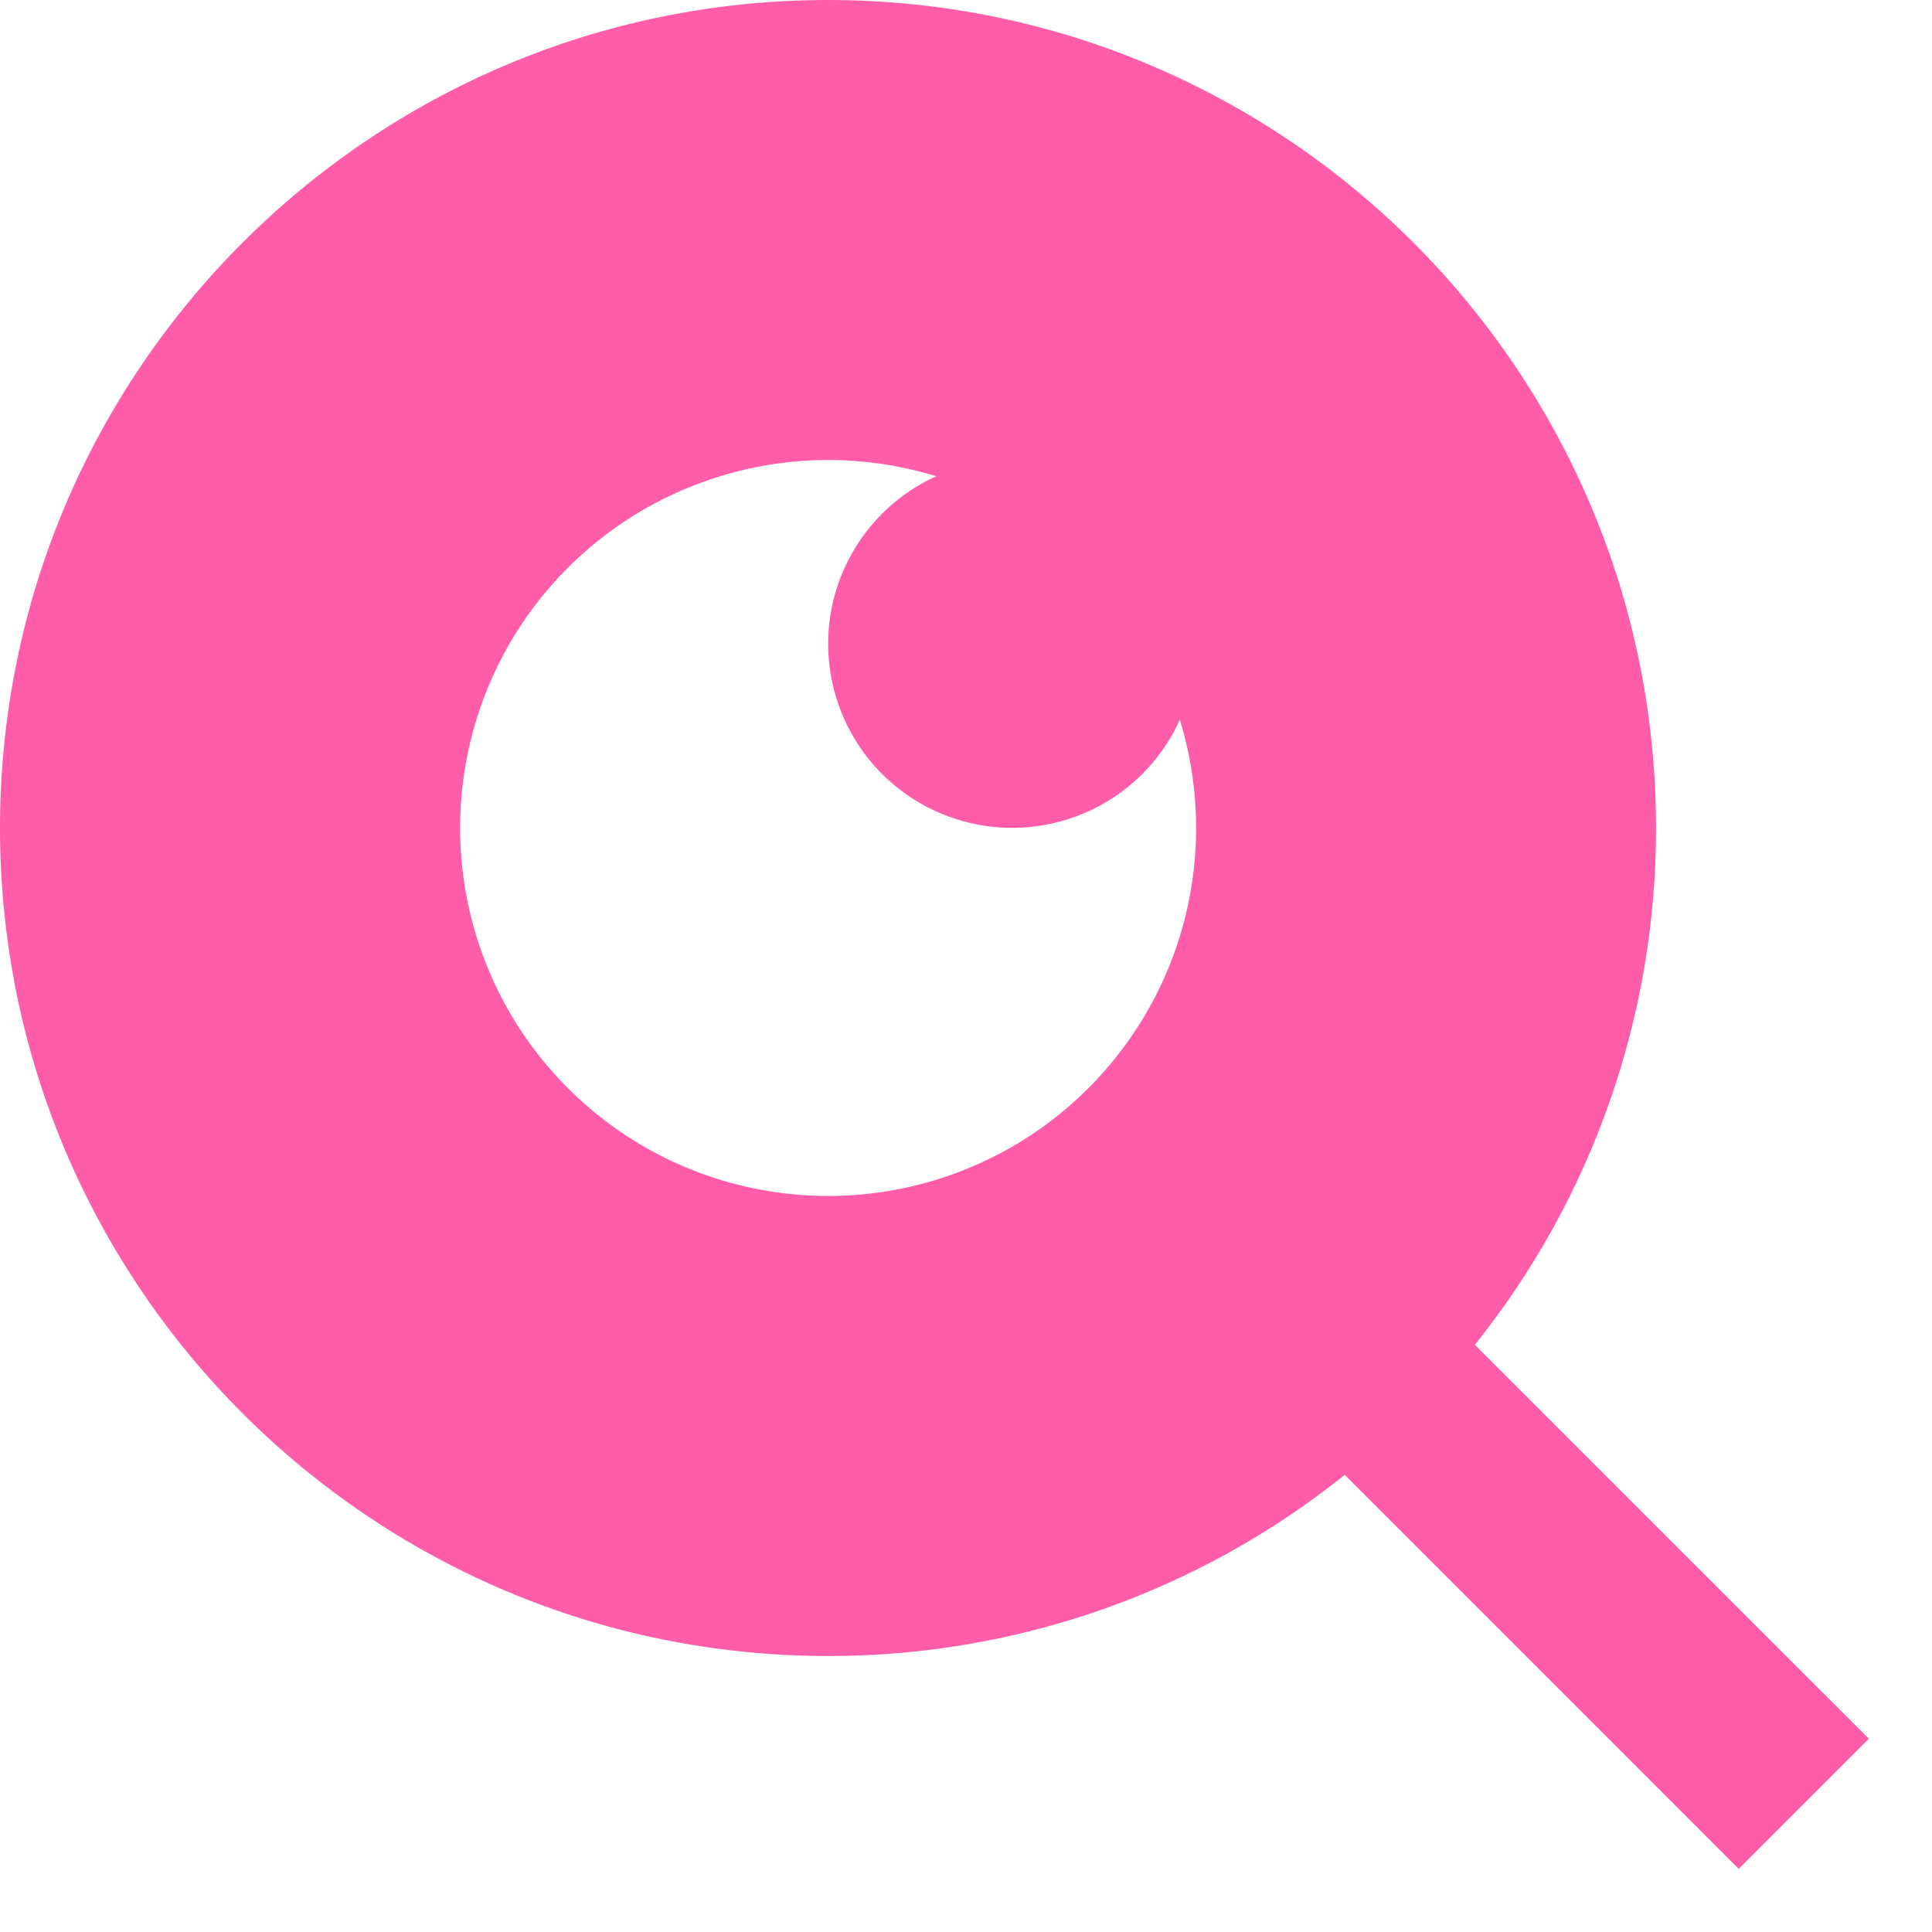 <svg width="21" height="21" viewBox="0 0 21 21" fill="none" xmlns="http://www.w3.org/2000/svg">
<path d="M16.031 14.617L20.314 18.899L18.899 20.314L14.617 16.031C13.024 17.308 11.042 18.003 9 18C4.032 18 0 13.968 0 9C0 4.032 4.032 0 9 0C13.968 0 18 4.032 18 9C18.003 11.042 17.308 13.024 16.031 14.617ZM10.178 5.177C9.324 4.914 8.407 4.945 7.573 5.264C6.739 5.582 6.035 6.171 5.574 6.936C5.114 7.702 4.922 8.599 5.031 9.485C5.139 10.372 5.541 11.197 6.173 11.828C6.804 12.46 7.629 12.862 8.516 12.97C9.402 13.079 10.299 12.887 11.065 12.427C11.83 11.966 12.419 11.262 12.738 10.428C13.056 9.594 13.087 8.677 12.824 7.823C12.691 8.118 12.488 8.376 12.233 8.575C11.978 8.774 11.678 8.908 11.36 8.966C11.042 9.024 10.714 9.004 10.406 8.907C10.097 8.811 9.816 8.641 9.587 8.412C9.359 8.184 9.189 7.903 9.093 7.594C8.996 7.285 8.976 6.958 9.034 6.639C9.092 6.321 9.227 6.022 9.426 5.767C9.625 5.512 9.883 5.309 10.178 5.176V5.177Z" fill="#FF5CAA"/>
</svg>
